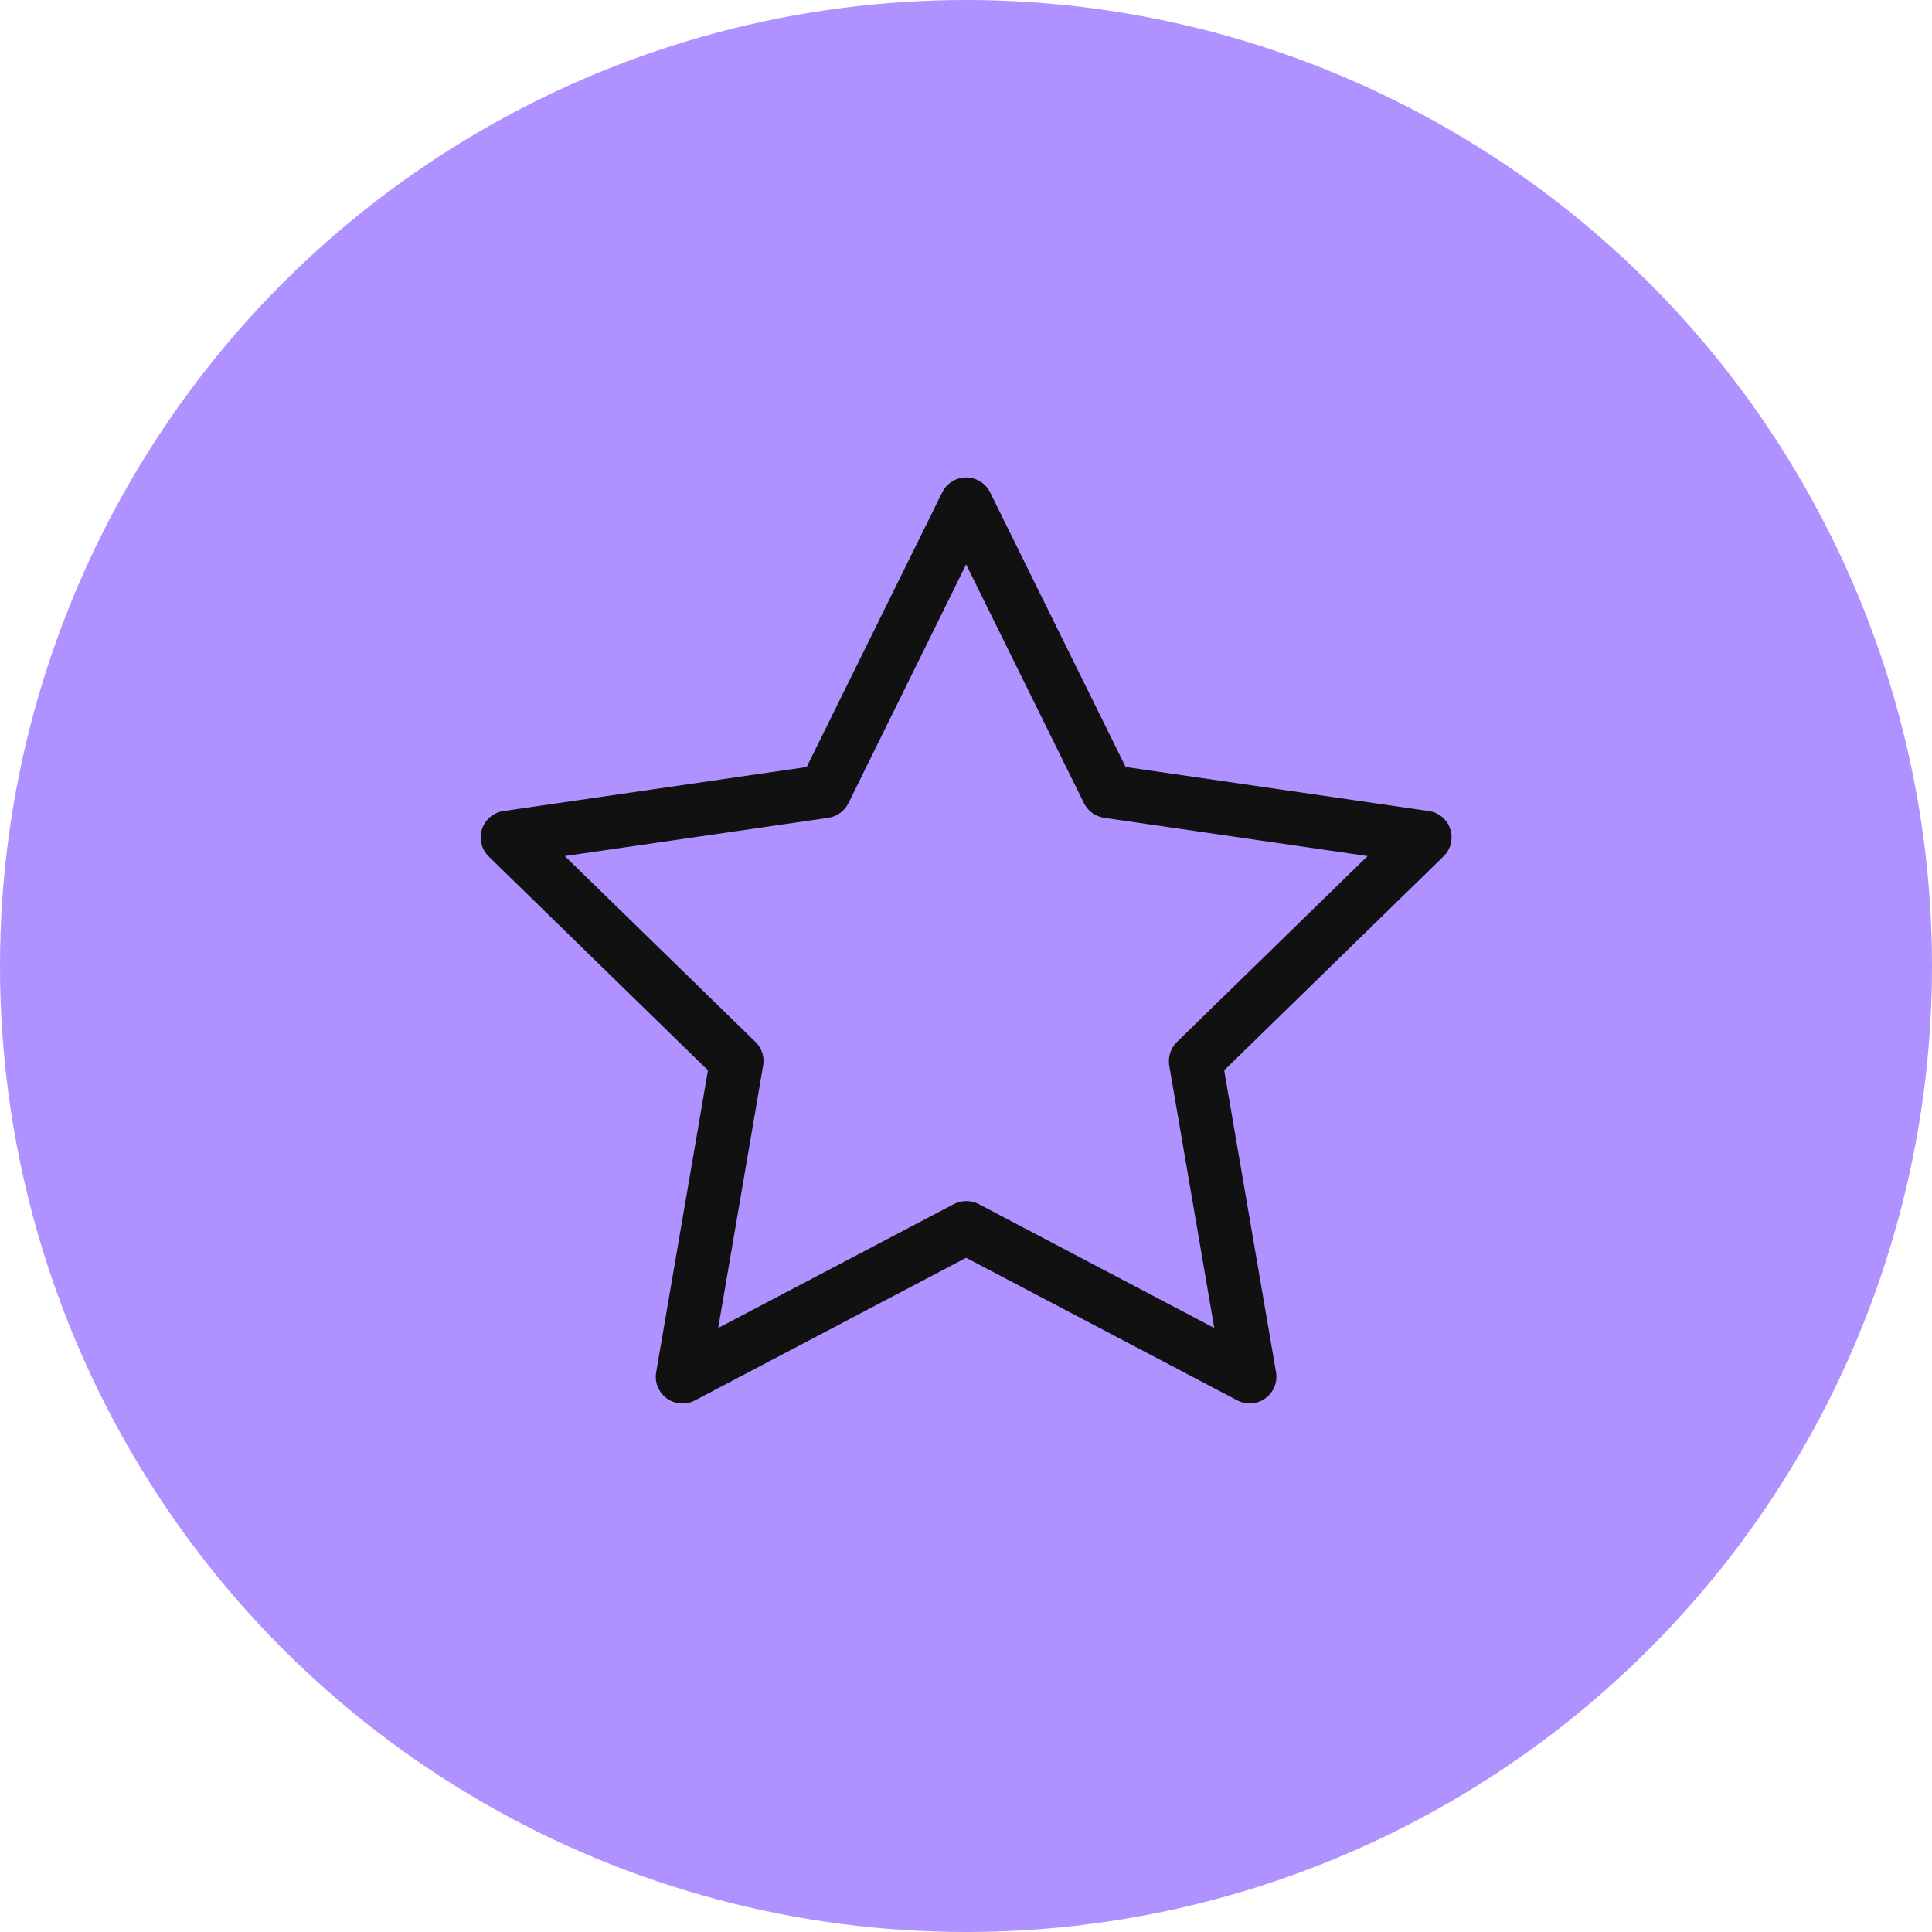 <svg width="30" height="30" viewBox="0 0 30 30" fill="none" xmlns="http://www.w3.org/2000/svg">
<circle cx="15" cy="15" r="15" fill="#AF91FF"/>
<g clip-path="url(#clip0_2845_2106)">
<path d="M22.52 12.876C22.497 12.802 22.453 12.737 22.394 12.687C22.334 12.637 22.263 12.605 22.186 12.594L17.479 11.91L15.374 7.645C15.34 7.576 15.287 7.517 15.221 7.477C15.155 7.436 15.08 7.414 15.002 7.414C14.925 7.414 14.849 7.436 14.784 7.477C14.718 7.517 14.665 7.576 14.631 7.645L12.526 11.91L7.819 12.594C7.742 12.605 7.67 12.637 7.611 12.687C7.552 12.737 7.508 12.802 7.484 12.876C7.46 12.949 7.457 13.028 7.476 13.103C7.494 13.178 7.534 13.246 7.589 13.3L10.993 16.62L10.189 21.308C10.176 21.384 10.184 21.463 10.213 21.534C10.242 21.606 10.291 21.668 10.353 21.714C10.416 21.759 10.49 21.787 10.567 21.792C10.644 21.798 10.722 21.782 10.79 21.746L15.002 19.531L19.213 21.745C19.281 21.781 19.358 21.797 19.436 21.791C19.513 21.786 19.587 21.759 19.649 21.713C19.712 21.667 19.761 21.605 19.79 21.533C19.819 21.462 19.827 21.383 19.814 21.307L19.009 16.62L22.414 13.299C22.469 13.246 22.509 13.178 22.527 13.103C22.546 13.028 22.544 12.949 22.52 12.876ZM18.276 16.179C18.227 16.226 18.192 16.284 18.171 16.348C18.15 16.412 18.145 16.479 18.156 16.546L18.855 20.621L15.197 18.697C15.137 18.666 15.071 18.65 15.004 18.65C14.937 18.65 14.871 18.666 14.812 18.697L11.152 20.621L11.85 16.546C11.862 16.479 11.857 16.412 11.836 16.348C11.815 16.284 11.779 16.226 11.731 16.179L8.77 13.293L12.863 12.699C12.929 12.689 12.992 12.663 13.046 12.624C13.101 12.584 13.144 12.532 13.174 12.472L15.002 8.764L16.832 12.472C16.862 12.532 16.906 12.584 16.96 12.624C17.015 12.663 17.078 12.689 17.144 12.699L21.236 13.293L18.276 16.179Z" fill="#111111"/>
</g>
<defs>
<clipPath id="clip0_2845_2106">
<rect width="16" height="16" fill="white" transform="translate(7.001 6.604)"/>
</clipPath>
</defs>
</svg>

